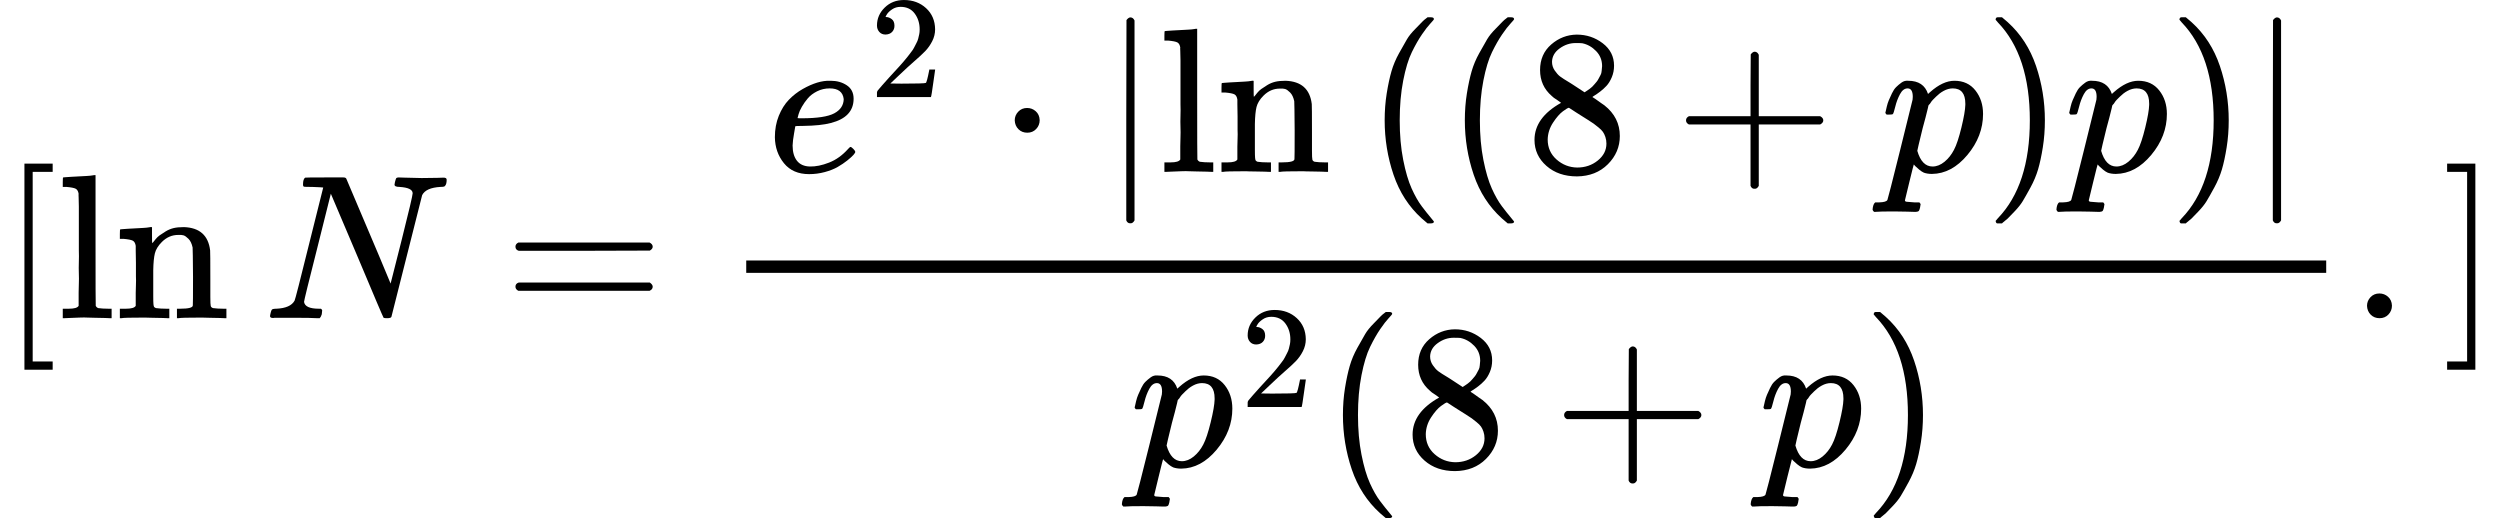 <?xml version="1.0" encoding="UTF-8"?><!DOCTYPE svg PUBLIC "-//W3C//DTD SVG 1.1//EN" "http://www.w3.org/Graphics/SVG/1.1/DTD/svg11.dtd"><svg style="vertical-align: -2.278ex;" xmlns="http://www.w3.org/2000/svg" width="27.441ex" height="5.687ex" role="img" focusable="false" viewBox="0 -1506.9 12129 2513.9" xmlns:xlink="http://www.w3.org/1999/xlink"><defs><path id="MJX-52229-TEX-N-5B" d="M118 -250V750H255V710H158V-210H255V-250H118Z"></path><path id="MJX-52229-TEX-N-6C" d="M42 46H56Q95 46 103 60V68Q103 77 103 91T103 124T104 167T104 217T104 272T104 329Q104 366 104 407T104 482T104 542T103 586T103 603Q100 622 89 628T44 637H26V660Q26 683 28 683L38 684Q48 685 67 686T104 688Q121 689 141 690T171 693T182 694H185V379Q185 62 186 60Q190 52 198 49Q219 46 247 46H263V0H255L232 1Q209 2 183 2T145 3T107 3T57 1L34 0H26V46H42Z"></path><path id="MJX-52229-TEX-N-6E" d="M41 46H55Q94 46 102 60V68Q102 77 102 91T102 122T103 161T103 203Q103 234 103 269T102 328V351Q99 370 88 376T43 385H25V408Q25 431 27 431L37 432Q47 433 65 434T102 436Q119 437 138 438T167 441T178 442H181V402Q181 364 182 364T187 369T199 384T218 402T247 421T285 437Q305 442 336 442Q450 438 463 329Q464 322 464 190V104Q464 66 466 59T477 49Q498 46 526 46H542V0H534L510 1Q487 2 460 2T422 3Q319 3 310 0H302V46H318Q379 46 379 62Q380 64 380 200Q379 335 378 343Q372 371 358 385T334 402T308 404Q263 404 229 370Q202 343 195 315T187 232V168V108Q187 78 188 68T191 55T200 49Q221 46 249 46H265V0H257L234 1Q210 2 183 2T145 3Q42 3 33 0H25V46H41Z"></path><path id="MJX-52229-TEX-N-2061" d=""></path><path id="MJX-52229-TEX-I-1D441" d="M234 637Q231 637 226 637Q201 637 196 638T191 649Q191 676 202 682Q204 683 299 683Q376 683 387 683T401 677Q612 181 616 168L670 381Q723 592 723 606Q723 633 659 637Q635 637 635 648Q635 650 637 660Q641 676 643 679T653 683Q656 683 684 682T767 680Q817 680 843 681T873 682Q888 682 888 672Q888 650 880 642Q878 637 858 637Q787 633 769 597L620 7Q618 0 599 0Q585 0 582 2Q579 5 453 305L326 604L261 344Q196 88 196 79Q201 46 268 46H278Q284 41 284 38T282 19Q278 6 272 0H259Q228 2 151 2Q123 2 100 2T63 2T46 1Q31 1 31 10Q31 14 34 26T39 40Q41 46 62 46Q130 49 150 85Q154 91 221 362L289 634Q287 635 234 637Z"></path><path id="MJX-52229-TEX-N-3D" d="M56 347Q56 360 70 367H707Q722 359 722 347Q722 336 708 328L390 327H72Q56 332 56 347ZM56 153Q56 168 72 173H708Q722 163 722 153Q722 140 707 133H70Q56 140 56 153Z"></path><path id="MJX-52229-TEX-I-1D452" d="M39 168Q39 225 58 272T107 350T174 402T244 433T307 442H310Q355 442 388 420T421 355Q421 265 310 237Q261 224 176 223Q139 223 138 221Q138 219 132 186T125 128Q125 81 146 54T209 26T302 45T394 111Q403 121 406 121Q410 121 419 112T429 98T420 82T390 55T344 24T281 -1T205 -11Q126 -11 83 42T39 168ZM373 353Q367 405 305 405Q272 405 244 391T199 357T170 316T154 280T149 261Q149 260 169 260Q282 260 327 284T373 353Z"></path><path id="MJX-52229-TEX-N-32" d="M109 429Q82 429 66 447T50 491Q50 562 103 614T235 666Q326 666 387 610T449 465Q449 422 429 383T381 315T301 241Q265 210 201 149L142 93L218 92Q375 92 385 97Q392 99 409 186V189H449V186Q448 183 436 95T421 3V0H50V19V31Q50 38 56 46T86 81Q115 113 136 137Q145 147 170 174T204 211T233 244T261 278T284 308T305 340T320 369T333 401T340 431T343 464Q343 527 309 573T212 619Q179 619 154 602T119 569T109 550Q109 549 114 549Q132 549 151 535T170 489Q170 464 154 447T109 429Z"></path><path id="MJX-52229-TEX-N-22C5" d="M78 250Q78 274 95 292T138 310Q162 310 180 294T199 251Q199 226 182 208T139 190T96 207T78 250Z"></path><path id="MJX-52229-TEX-N-7C" d="M139 -249H137Q125 -249 119 -235V251L120 737Q130 750 139 750Q152 750 159 735V-235Q151 -249 141 -249H139Z"></path><path id="MJX-52229-TEX-N-28" d="M94 250Q94 319 104 381T127 488T164 576T202 643T244 695T277 729T302 750H315H319Q333 750 333 741Q333 738 316 720T275 667T226 581T184 443T167 250T184 58T225 -81T274 -167T316 -220T333 -241Q333 -250 318 -250H315H302L274 -226Q180 -141 137 -14T94 250Z"></path><path id="MJX-52229-TEX-N-38" d="M70 417T70 494T124 618T248 666Q319 666 374 624T429 515Q429 485 418 459T392 417T361 389T335 371T324 363L338 354Q352 344 366 334T382 323Q457 264 457 174Q457 95 399 37T249 -22Q159 -22 101 29T43 155Q43 263 172 335L154 348Q133 361 127 368Q70 417 70 494ZM286 386L292 390Q298 394 301 396T311 403T323 413T334 425T345 438T355 454T364 471T369 491T371 513Q371 556 342 586T275 624Q268 625 242 625Q201 625 165 599T128 534Q128 511 141 492T167 463T217 431Q224 426 228 424L286 386ZM250 21Q308 21 350 55T392 137Q392 154 387 169T375 194T353 216T330 234T301 253T274 270Q260 279 244 289T218 306L210 311Q204 311 181 294T133 239T107 157Q107 98 150 60T250 21Z"></path><path id="MJX-52229-TEX-N-2B" d="M56 237T56 250T70 270H369V420L370 570Q380 583 389 583Q402 583 409 568V270H707Q722 262 722 250T707 230H409V-68Q401 -82 391 -82H389H387Q375 -82 369 -68V230H70Q56 237 56 250Z"></path><path id="MJX-52229-TEX-I-1D45D" d="M23 287Q24 290 25 295T30 317T40 348T55 381T75 411T101 433T134 442Q209 442 230 378L240 387Q302 442 358 442Q423 442 460 395T497 281Q497 173 421 82T249 -10Q227 -10 210 -4Q199 1 187 11T168 28L161 36Q160 35 139 -51T118 -138Q118 -144 126 -145T163 -148H188Q194 -155 194 -157T191 -175Q188 -187 185 -190T172 -194Q170 -194 161 -194T127 -193T65 -192Q-5 -192 -24 -194H-32Q-39 -187 -39 -183Q-37 -156 -26 -148H-6Q28 -147 33 -136Q36 -130 94 103T155 350Q156 355 156 364Q156 405 131 405Q109 405 94 377T71 316T59 280Q57 278 43 278H29Q23 284 23 287ZM178 102Q200 26 252 26Q282 26 310 49T356 107Q374 141 392 215T411 325V331Q411 405 350 405Q339 405 328 402T306 393T286 380T269 365T254 350T243 336T235 326L232 322Q232 321 229 308T218 264T204 212Q178 106 178 102Z"></path><path id="MJX-52229-TEX-N-29" d="M60 749L64 750Q69 750 74 750H86L114 726Q208 641 251 514T294 250Q294 182 284 119T261 12T224 -76T186 -143T145 -194T113 -227T90 -246Q87 -249 86 -250H74Q66 -250 63 -250T58 -247T55 -238Q56 -237 66 -225Q221 -64 221 250T66 725Q56 737 55 738Q55 746 60 749Z"></path><path id="MJX-52229-TEX-N-2E" d="M78 60Q78 84 95 102T138 120Q162 120 180 104T199 61Q199 36 182 18T139 0T96 17T78 60Z"></path><path id="MJX-52229-TEX-N-5D" d="M22 710V750H159V-250H22V-210H119V710H22Z"></path></defs><g stroke="currentColor" fill="currentColor" stroke-width="0" transform="scale(1,-1)"><g data-mml-node="math"><g data-mml-node="mtable"><g data-mml-node="mtr" transform="translate(0,-37)"><g data-mml-node="mtd"><g data-mml-node="mo"><use data-c="5B" xlink:href="#MJX-52229-TEX-N-5B"></use></g><g data-mml-node="mi" transform="translate(278,0)"><use data-c="6C" xlink:href="#MJX-52229-TEX-N-6C"></use><use data-c="6E" xlink:href="#MJX-52229-TEX-N-6E" transform="translate(278,0)"></use></g><g data-mml-node="mo" transform="translate(1112,0)"><use data-c="2061" xlink:href="#MJX-52229-TEX-N-2061"></use></g><g data-mml-node="mi" transform="translate(1278.7,0)"><use data-c="1D441" xlink:href="#MJX-52229-TEX-I-1D441"></use></g><g data-mml-node="mo" transform="translate(2444.4,0)"><use data-c="3D" xlink:href="#MJX-52229-TEX-N-3D"></use></g><g data-mml-node="mfrac" transform="translate(3500.2,0)"><g data-mml-node="mrow" transform="translate(220,710)"><g data-mml-node="msup"><g data-mml-node="mi"><use data-c="1D452" xlink:href="#MJX-52229-TEX-I-1D452"></use></g><g data-mml-node="mn" transform="translate(499,363) scale(0.707)"><use data-c="32" xlink:href="#MJX-52229-TEX-N-32"></use></g></g><g data-mml-node="mo" transform="translate(1124.8,0)"><use data-c="22C5" xlink:href="#MJX-52229-TEX-N-22C5"></use></g><g data-mml-node="mrow" transform="translate(1625,0)"><g data-mml-node="mo" transform="translate(0 -0.5)"><use data-c="7C" xlink:href="#MJX-52229-TEX-N-7C"></use></g><g data-mml-node="mi" transform="translate(278,0)"><use data-c="6C" xlink:href="#MJX-52229-TEX-N-6C"></use><use data-c="6E" xlink:href="#MJX-52229-TEX-N-6E" transform="translate(278,0)"></use></g><g data-mml-node="mo" transform="translate(1112,0)"><use data-c="2061" xlink:href="#MJX-52229-TEX-N-2061"></use></g><g data-mml-node="mrow" transform="translate(1278.7,0)"><g data-mml-node="mo"><use data-c="28" xlink:href="#MJX-52229-TEX-N-28"></use></g><g data-mml-node="mo" transform="translate(389,0)"><use data-c="28" xlink:href="#MJX-52229-TEX-N-28"></use></g><g data-mml-node="mn" transform="translate(778,0)"><use data-c="38" xlink:href="#MJX-52229-TEX-N-38"></use></g><g data-mml-node="mo" transform="translate(1500.2,0)"><use data-c="2B" xlink:href="#MJX-52229-TEX-N-2B"></use></g><g data-mml-node="mi" transform="translate(2500.4,0)"><use data-c="1D45D" xlink:href="#MJX-52229-TEX-I-1D45D"></use></g><g data-mml-node="mo" transform="translate(3003.4,0)"><use data-c="29" xlink:href="#MJX-52229-TEX-N-29"></use></g><g data-mml-node="mi" transform="translate(3392.4,0)"><use data-c="1D45D" xlink:href="#MJX-52229-TEX-I-1D45D"></use></g><g data-mml-node="mo" transform="translate(3895.4,0)"><use data-c="29" xlink:href="#MJX-52229-TEX-N-29"></use></g></g><g data-mml-node="mo" transform="translate(5563.1,0) translate(0 -0.5)"><use data-c="7C" xlink:href="#MJX-52229-TEX-N-7C"></use></g></g></g><g data-mml-node="mrow" transform="translate(1981.6,-719.9)"><g data-mml-node="msup"><g data-mml-node="mi"><use data-c="1D45D" xlink:href="#MJX-52229-TEX-I-1D45D"></use></g><g data-mml-node="mn" transform="translate(536,289) scale(0.707)"><use data-c="32" xlink:href="#MJX-52229-TEX-N-32"></use></g></g><g data-mml-node="mo" transform="translate(939.6,0)"><use data-c="28" xlink:href="#MJX-52229-TEX-N-28"></use></g><g data-mml-node="mn" transform="translate(1328.6,0)"><use data-c="38" xlink:href="#MJX-52229-TEX-N-38"></use></g><g data-mml-node="mo" transform="translate(2050.8,0)"><use data-c="2B" xlink:href="#MJX-52229-TEX-N-2B"></use></g><g data-mml-node="mi" transform="translate(3051,0)"><use data-c="1D45D" xlink:href="#MJX-52229-TEX-I-1D45D"></use></g><g data-mml-node="mo" transform="translate(3554,0)"><use data-c="29" xlink:href="#MJX-52229-TEX-N-29"></use></g></g><rect width="7666.1" height="60" x="120" y="220"></rect></g><g data-mml-node="mo" transform="translate(11406.3,0)"><use data-c="2E" xlink:href="#MJX-52229-TEX-N-2E"></use></g><g data-mml-node="mo" transform="translate(11851,0)"><use data-c="5D" xlink:href="#MJX-52229-TEX-N-5D"></use></g></g></g></g></g></g></svg>